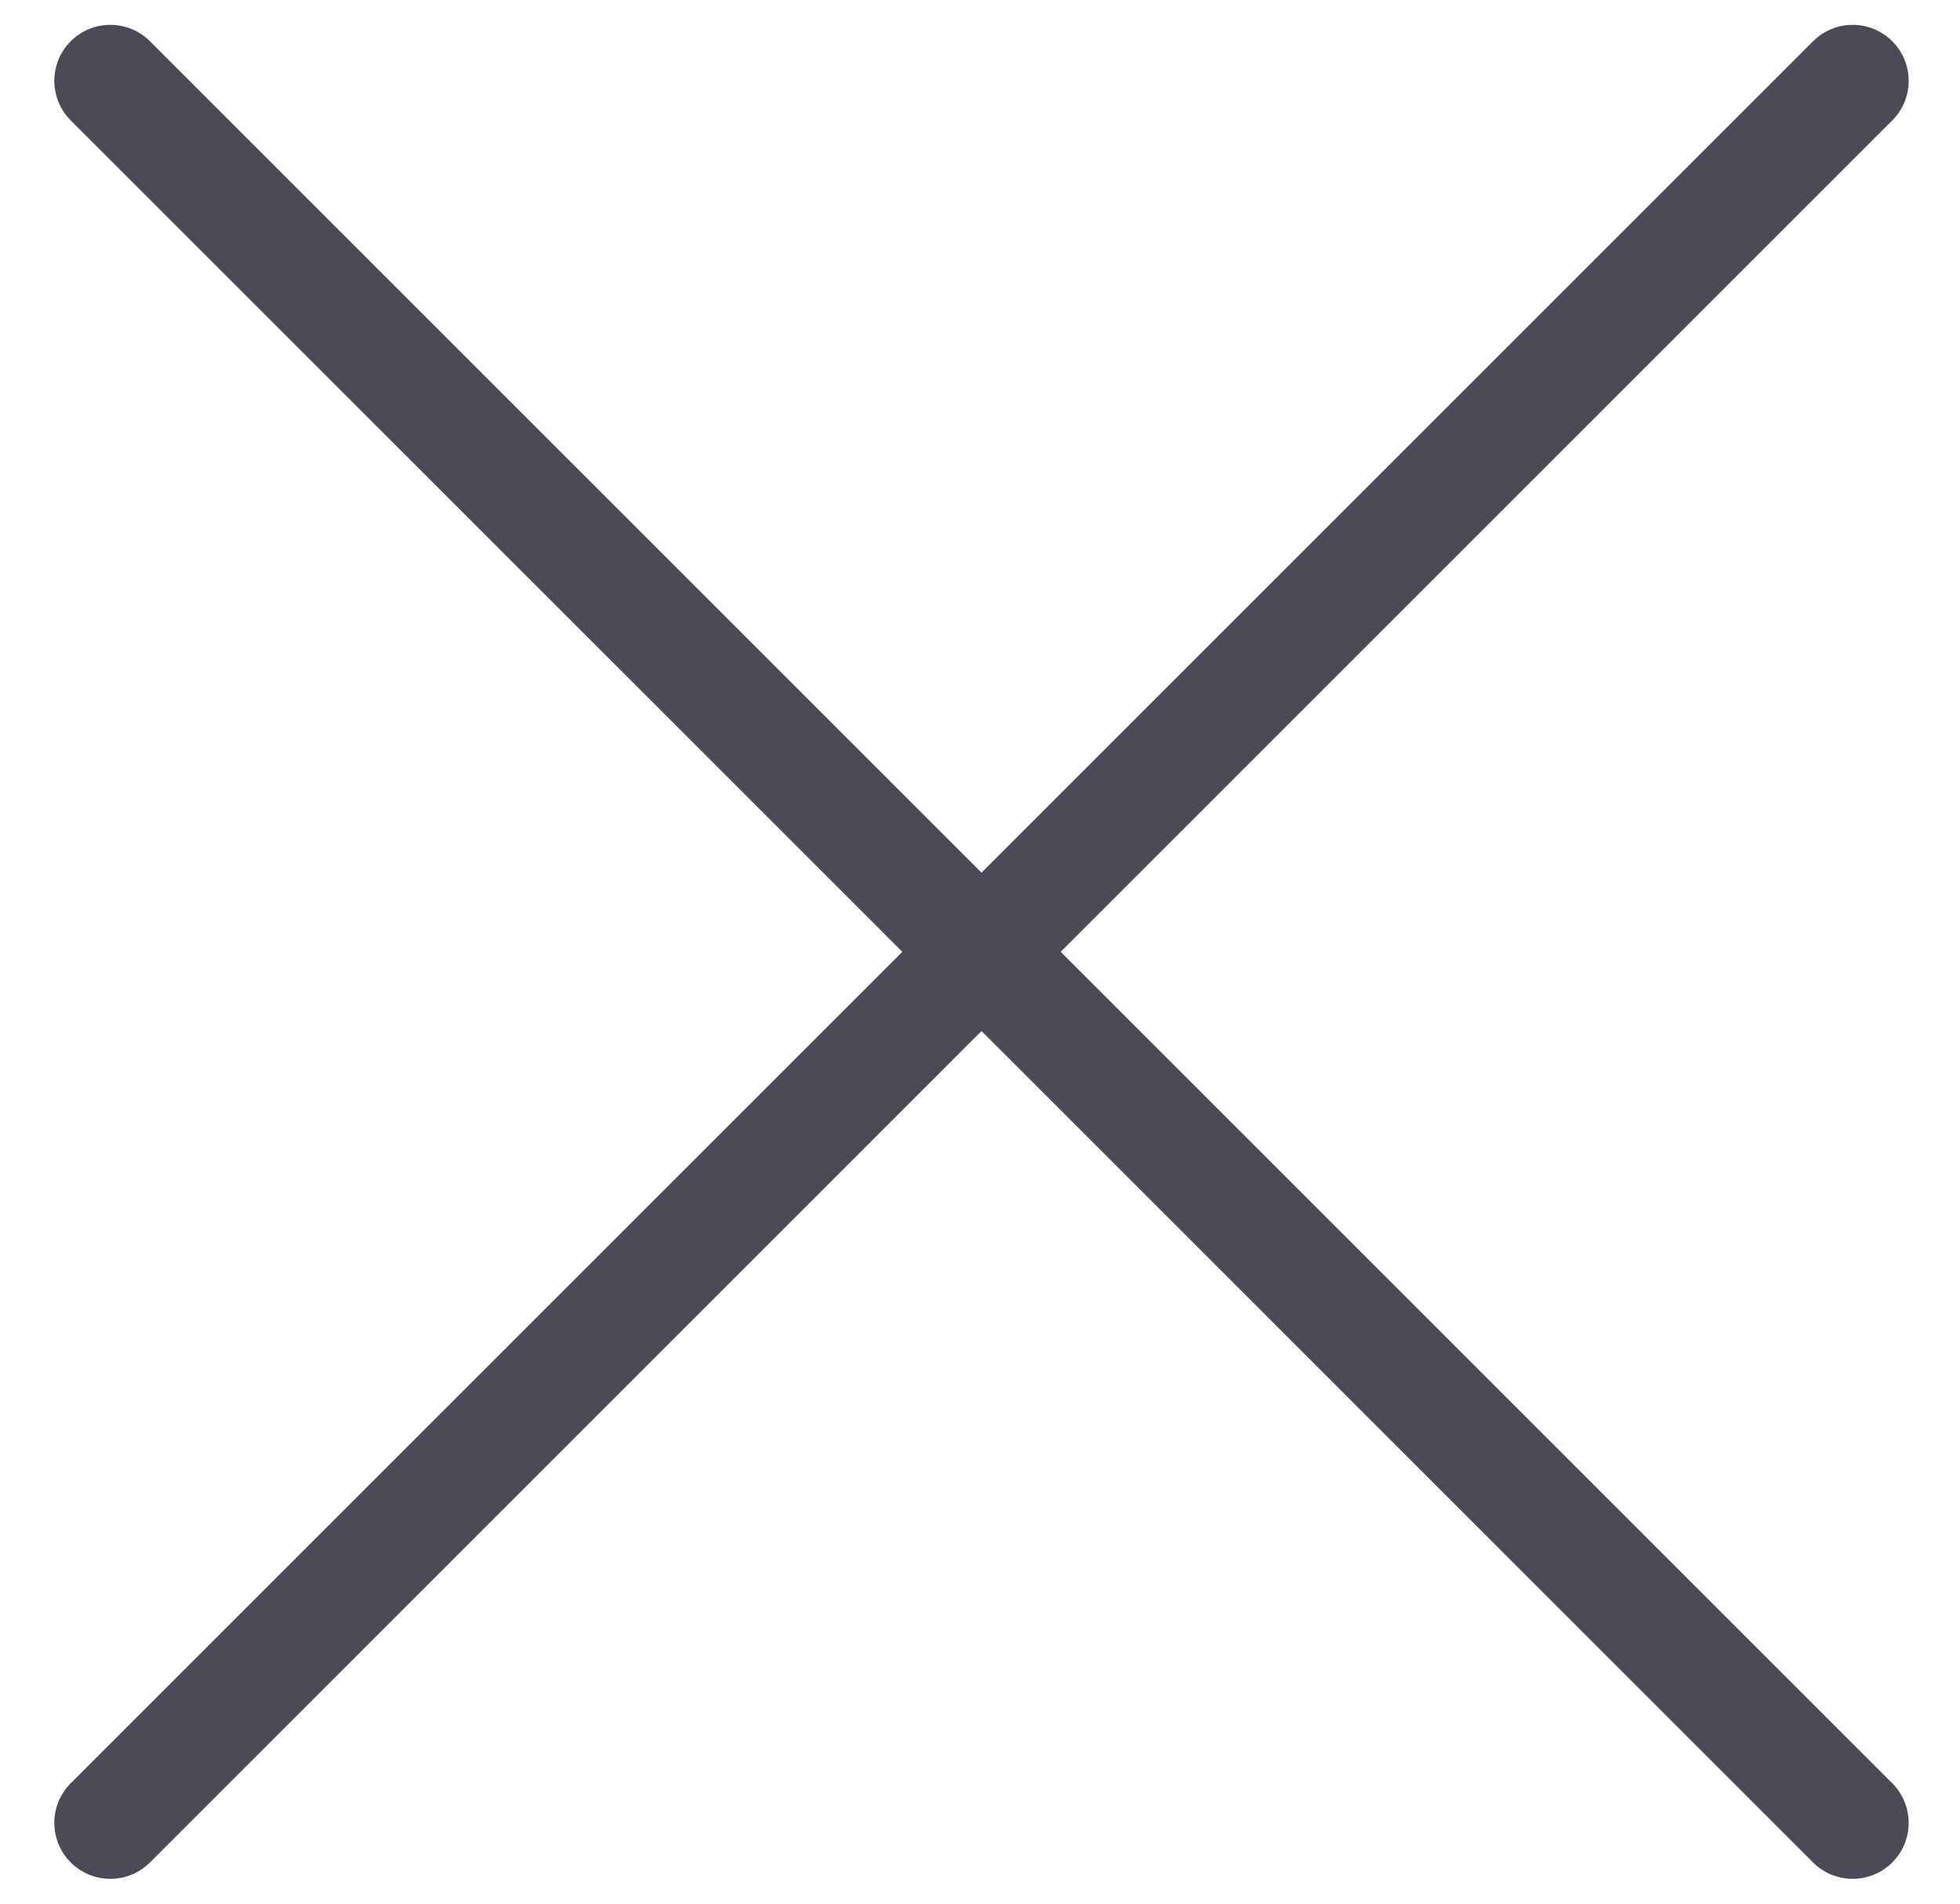 <svg width="35" height="34" viewBox="0 0 35 34" fill="none" xmlns="http://www.w3.org/2000/svg">
<path fill-rule="evenodd" clip-rule="evenodd" d="M2.678 0.737C2.287 0.346 1.654 0.346 1.263 0.737C0.873 1.127 0.873 1.76 1.263 2.151L16.113 17L1.263 31.849C0.873 32.24 0.873 32.873 1.263 33.264C1.654 33.654 2.287 33.654 2.678 33.264L17.527 18.414L32.376 33.264C32.767 33.654 33.4 33.654 33.79 33.264C34.181 32.873 34.181 32.24 33.79 31.849L18.941 17L33.79 2.151C34.181 1.76 34.181 1.127 33.79 0.737C33.4 0.346 32.767 0.346 32.376 0.737L17.527 15.586L2.678 0.737Z" fill="#494A56"/>
</svg>
